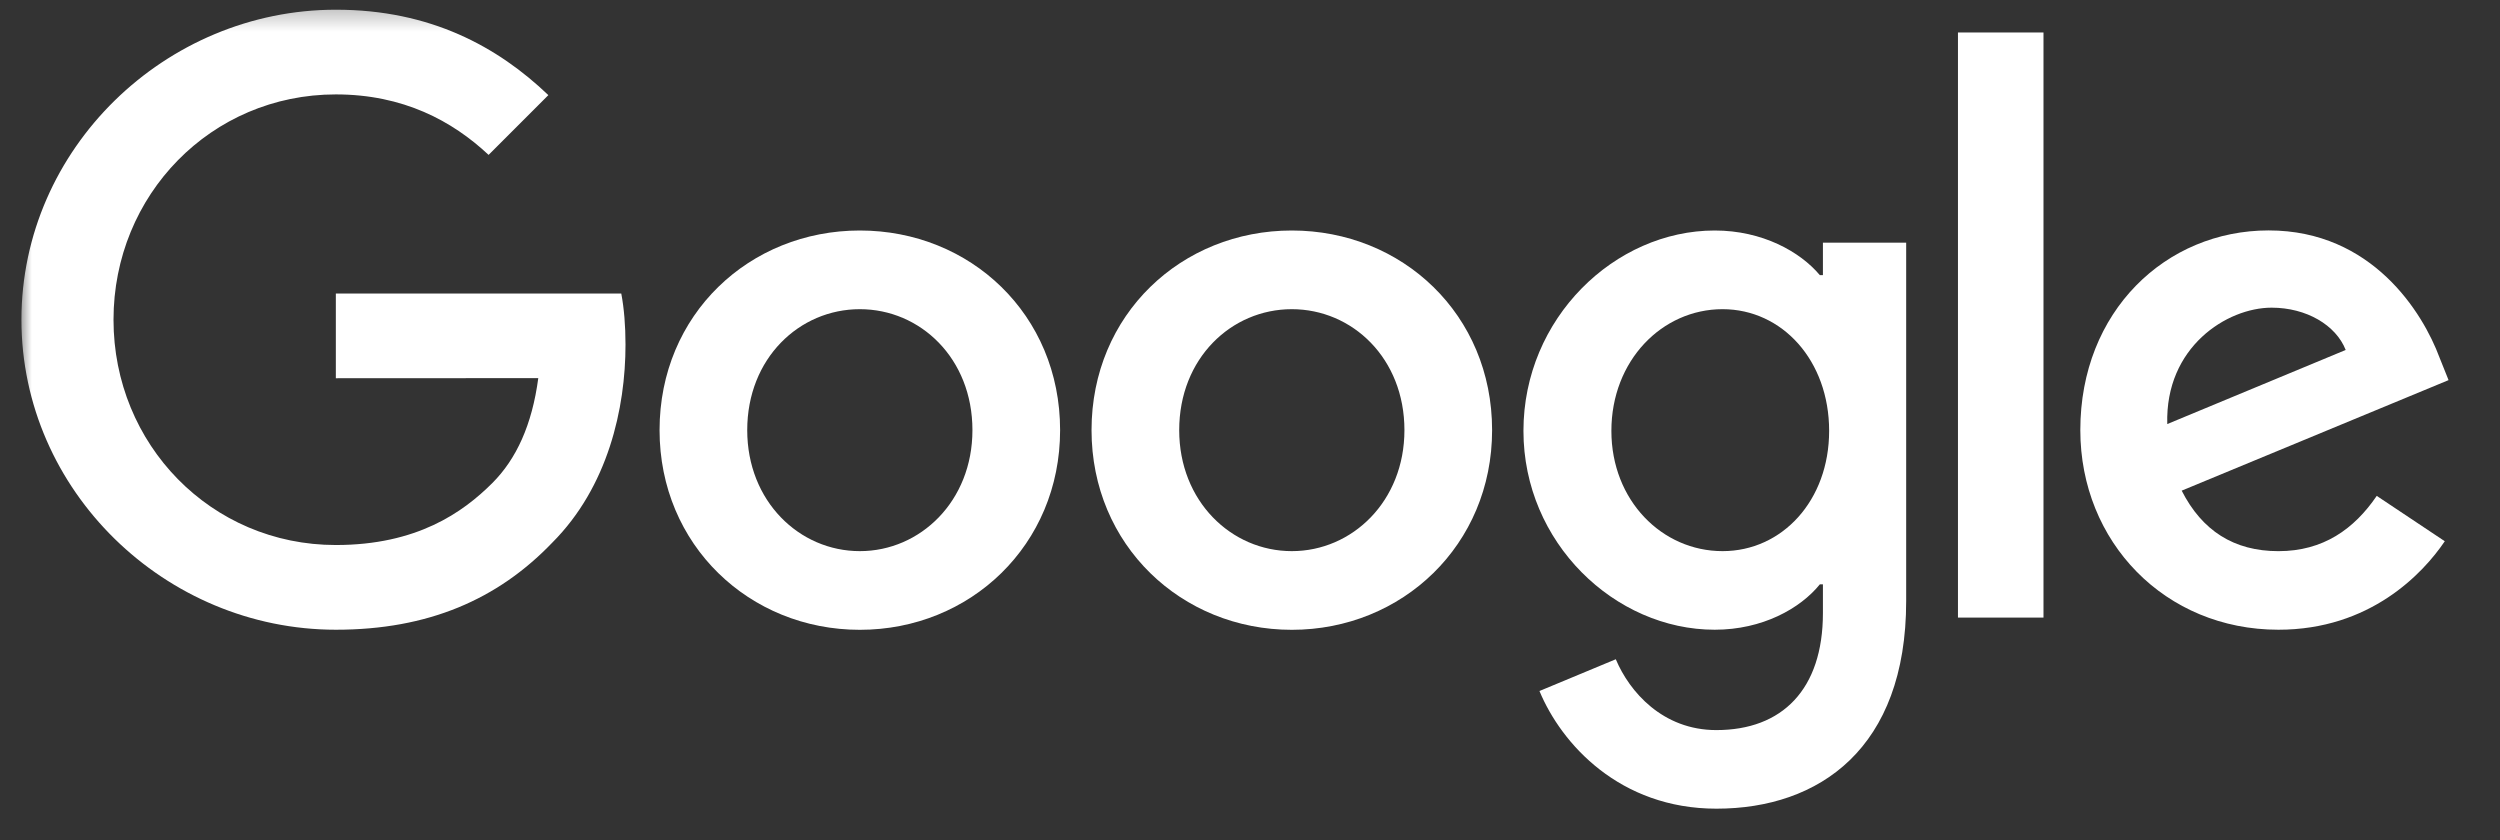 <svg width="119" height="40" viewBox="0 0 119 40" fill="none" xmlns="http://www.w3.org/2000/svg">
<rect x="0" y="0" width="119" height="40" fill="#333333" stroke="none"/>
<mask id="mask0_22117_2294" style="mask-type:luminance" maskUnits="userSpaceOnUse" x="0" y="0" width="118" height="40">
<path d="M117.407 0.261H0.863V39.68H117.407V0.261Z" fill="white"/>
</mask>
<g mask="url(#mask0_22117_2294)">
<path d="M50.461 20.475C50.461 25.947 46.181 29.979 40.928 29.979C35.675 29.979 31.395 25.947 31.395 20.475C31.395 14.965 35.675 10.972 40.928 10.972C46.181 10.972 50.461 14.965 50.461 20.475ZM46.288 20.475C46.288 17.056 43.807 14.717 40.928 14.717C38.049 14.717 35.568 17.056 35.568 20.475C35.568 23.86 38.049 26.234 40.928 26.234C43.807 26.234 46.288 23.856 46.288 20.475Z" fill="white"/>
<path d="M71.024 20.475C71.024 25.947 66.743 29.979 61.49 29.979C56.237 29.979 51.957 25.947 51.957 20.475C51.957 14.97 56.237 10.972 61.49 10.972C66.743 10.972 71.024 14.965 71.024 20.475ZM66.851 20.475C66.851 17.056 64.37 14.717 61.49 14.717C58.611 14.717 56.13 17.056 56.13 20.475C56.13 23.86 58.611 26.234 61.49 26.234C64.37 26.234 66.851 23.856 66.851 20.475Z" fill="white"/>
<path d="M90.734 11.546V28.608C90.734 35.626 86.595 38.493 81.702 38.493C77.096 38.493 74.324 35.412 73.278 32.892L76.912 31.38C77.559 32.927 79.144 34.752 81.698 34.752C84.83 34.752 86.771 32.82 86.771 29.182V27.815H86.625C85.691 28.968 83.891 29.975 81.621 29.975C76.869 29.975 72.516 25.836 72.516 20.51C72.516 15.145 76.869 10.972 81.621 10.972C83.887 10.972 85.687 11.979 86.625 13.097H86.771V11.55H90.734V11.546ZM87.067 20.51C87.067 17.163 84.834 14.717 81.993 14.717C79.114 14.717 76.702 17.163 76.702 20.51C76.702 23.822 79.114 26.234 81.993 26.234C84.834 26.234 87.067 23.822 87.067 20.51Z" fill="white"/>
<path d="M97.27 1.546V29.397H93.199V1.546H97.27Z" fill="white"/>
<path d="M113.133 23.604L116.372 25.763C115.327 27.31 112.807 29.975 108.454 29.975C103.055 29.975 99.023 25.802 99.023 20.472C99.023 14.82 103.089 10.968 107.987 10.968C112.919 10.968 115.331 14.893 116.119 17.014L116.552 18.094L103.848 23.355C104.82 25.262 106.333 26.235 108.454 26.235C110.579 26.235 112.053 25.189 113.133 23.604ZM103.162 20.185L111.655 16.658C111.188 15.472 109.782 14.645 108.128 14.645C106.007 14.645 103.055 16.517 103.162 20.185Z" fill="white"/>
<path d="M15.986 18.004V13.972H29.573C29.706 14.674 29.774 15.506 29.774 16.405C29.774 19.43 28.947 23.171 26.282 25.836C23.69 28.535 20.378 29.975 15.99 29.975C7.858 29.975 1.02 23.351 1.02 15.219C1.02 7.086 7.858 0.462 15.99 0.462C20.489 0.462 23.694 2.227 26.102 4.528L23.257 7.373C21.53 5.754 19.191 4.494 15.986 4.494C10.047 4.494 5.403 9.28 5.403 15.219C5.403 21.157 10.047 25.943 15.986 25.943C19.838 25.943 22.032 24.396 23.437 22.991C24.577 21.851 25.327 20.223 25.622 17.999L15.986 18.004Z" fill="white"/>
</g>
</svg>
